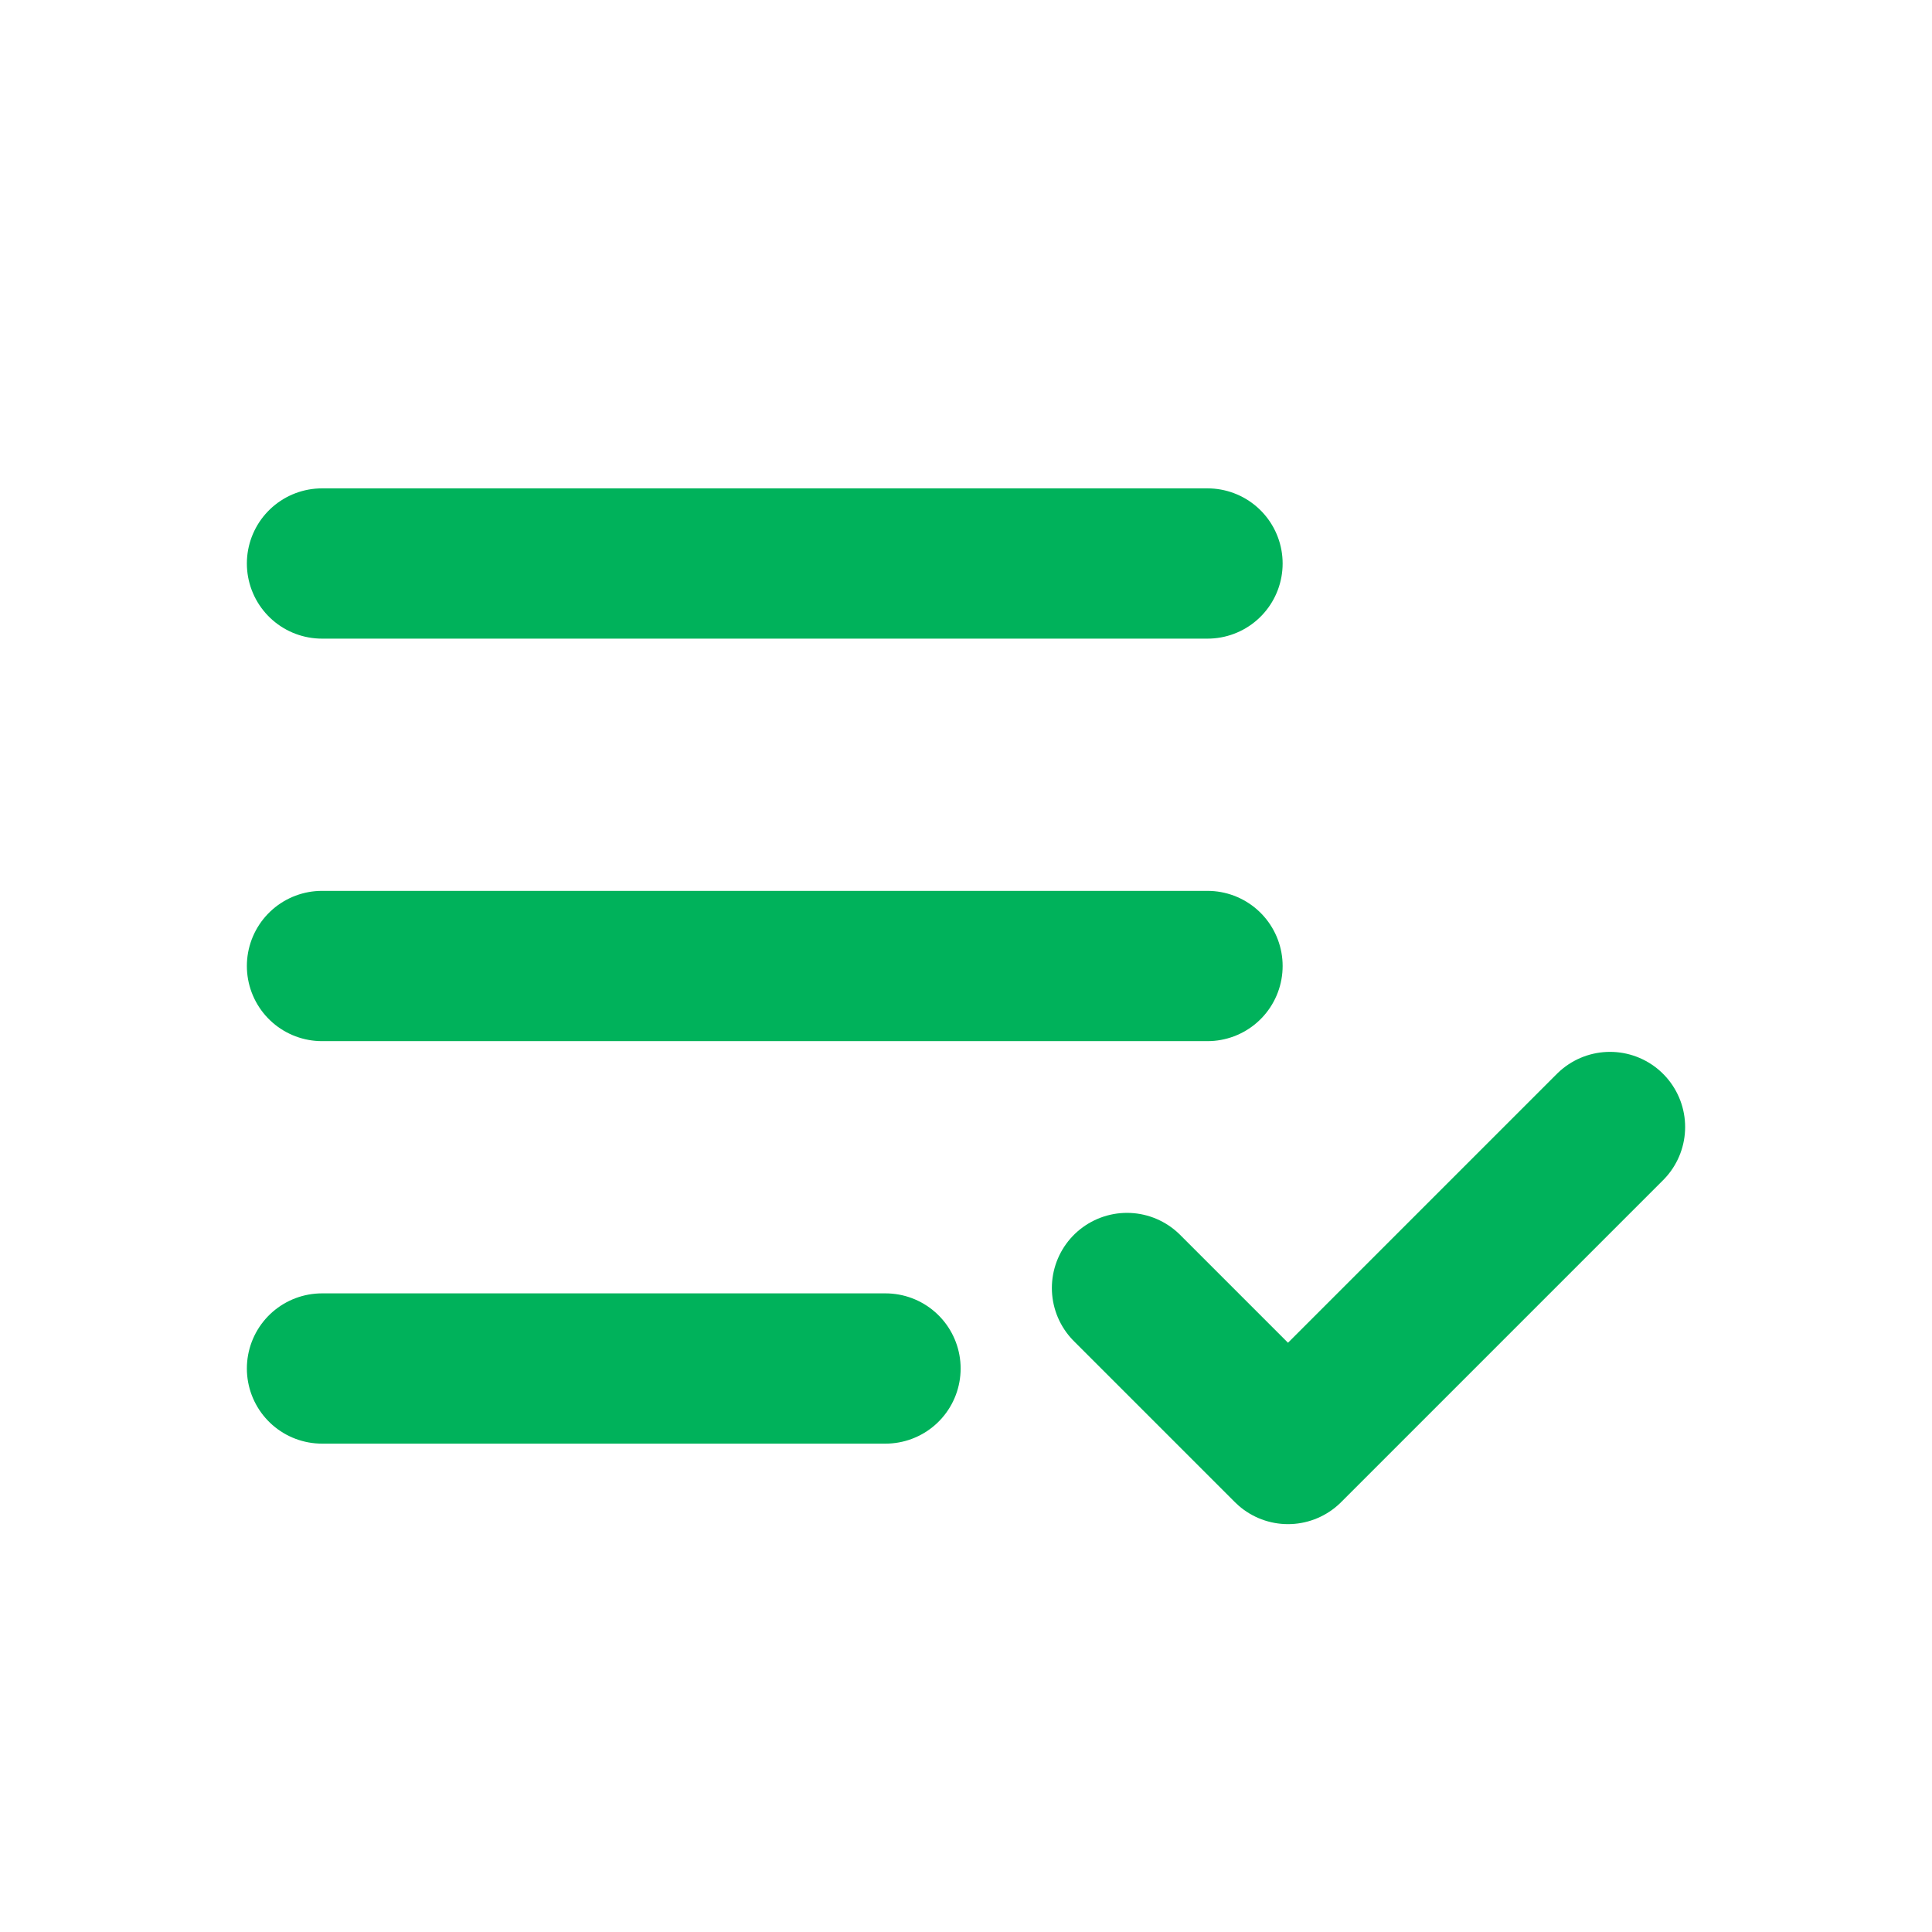 <svg width="45" height="45" viewBox="0 0 45 45" fill="none" xmlns="http://www.w3.org/2000/svg">
<path d="M7.5 31.875H20.625M37.5 26.25L30 33.75L26.25 30M7.5 22.5H28.125M7.5 13.125H28.125" stroke="#00B25B" stroke-width="3.5" stroke-linecap="round" stroke-linejoin="round"/>
</svg>
